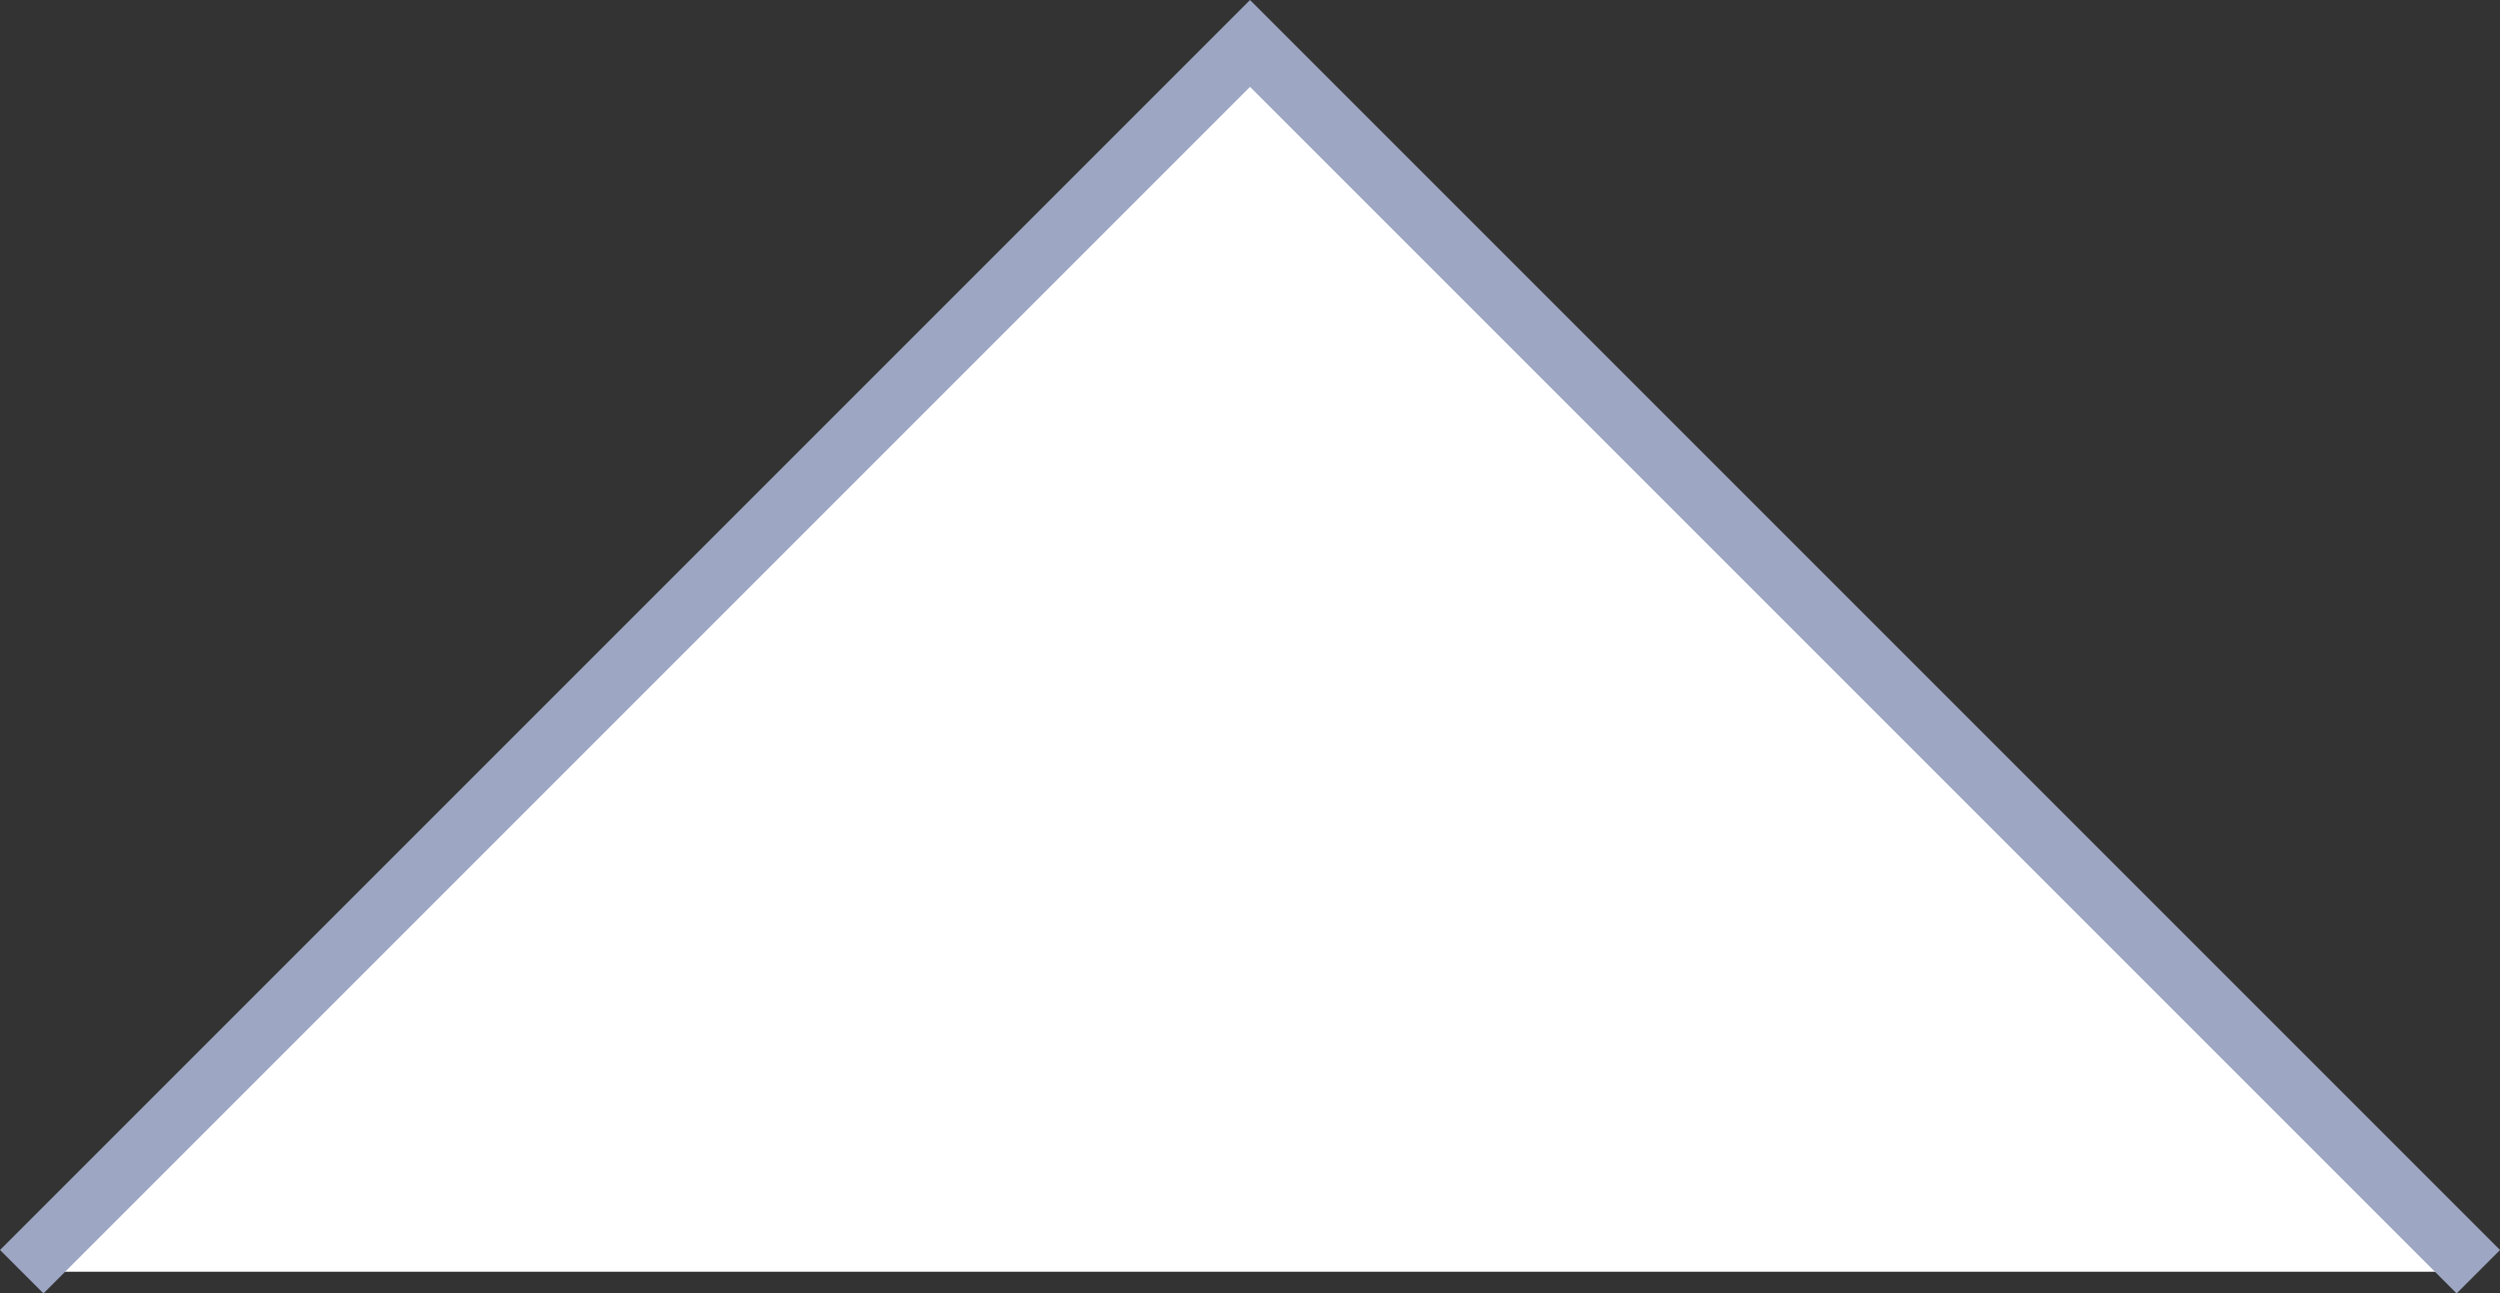 <svg xmlns="http://www.w3.org/2000/svg" width="40.707" height="21.061" viewBox="0 0 40.707 21.061">
  <rect x="0" y="0" width="40.707" height="21.061" fill="#333333" stroke="none"/>
  <path id="Pfeil_oben" data-name="Pfeil oben" d="M1572.528,142.376l-20-20-20,20" transform="translate(-1532.174 -121.669)" fill="#fff" stroke="#9da6c2" stroke-width="1"/>
</svg>
